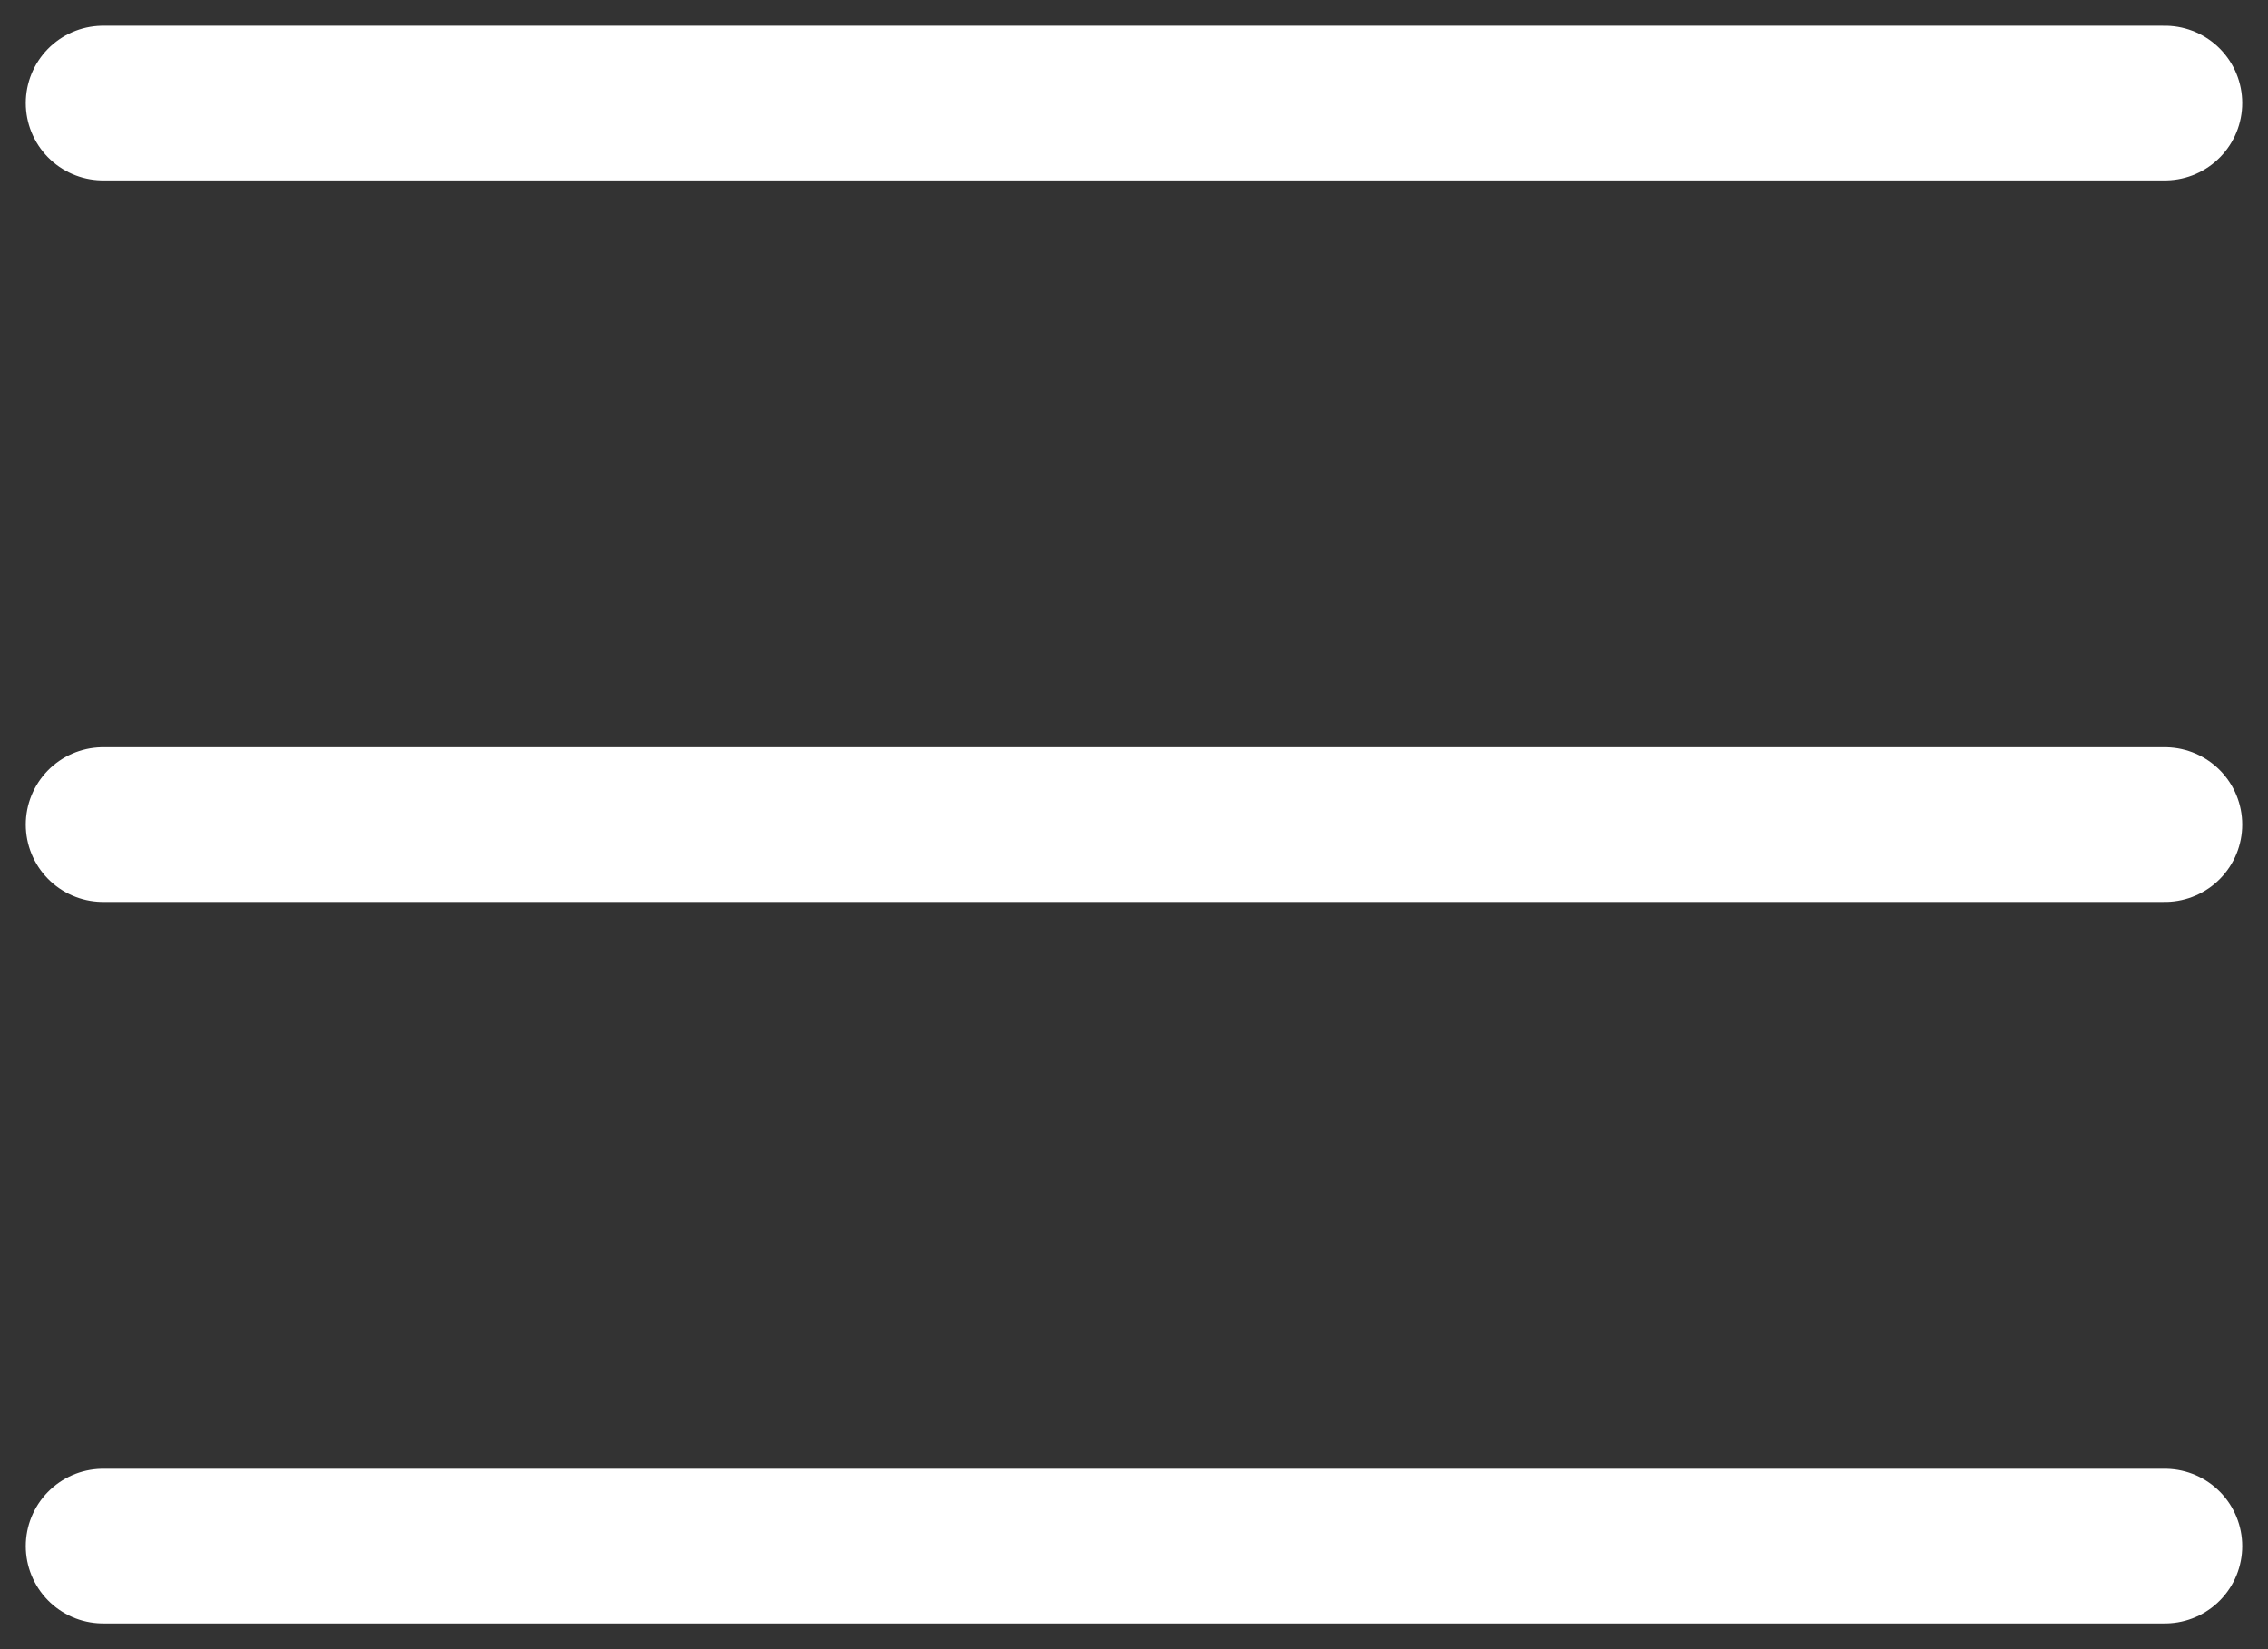 <svg width="22" height="16" viewBox="0 0 22 16" fill="none" xmlns="http://www.w3.org/2000/svg">
<rect x="0" y="0" width="22" height="16" fill="#333333" stroke="none"/>
<path d="M1 1H21" stroke="white" stroke-width="1.5" stroke-linecap="round" stroke-linejoin="round"/>
<path d="M1 8H21" stroke="white" stroke-width="1.5" stroke-linecap="round" stroke-linejoin="round"/>
<path d="M1 15H21" stroke="white" stroke-width="1.5" stroke-linecap="round" stroke-linejoin="round"/>
</svg>
